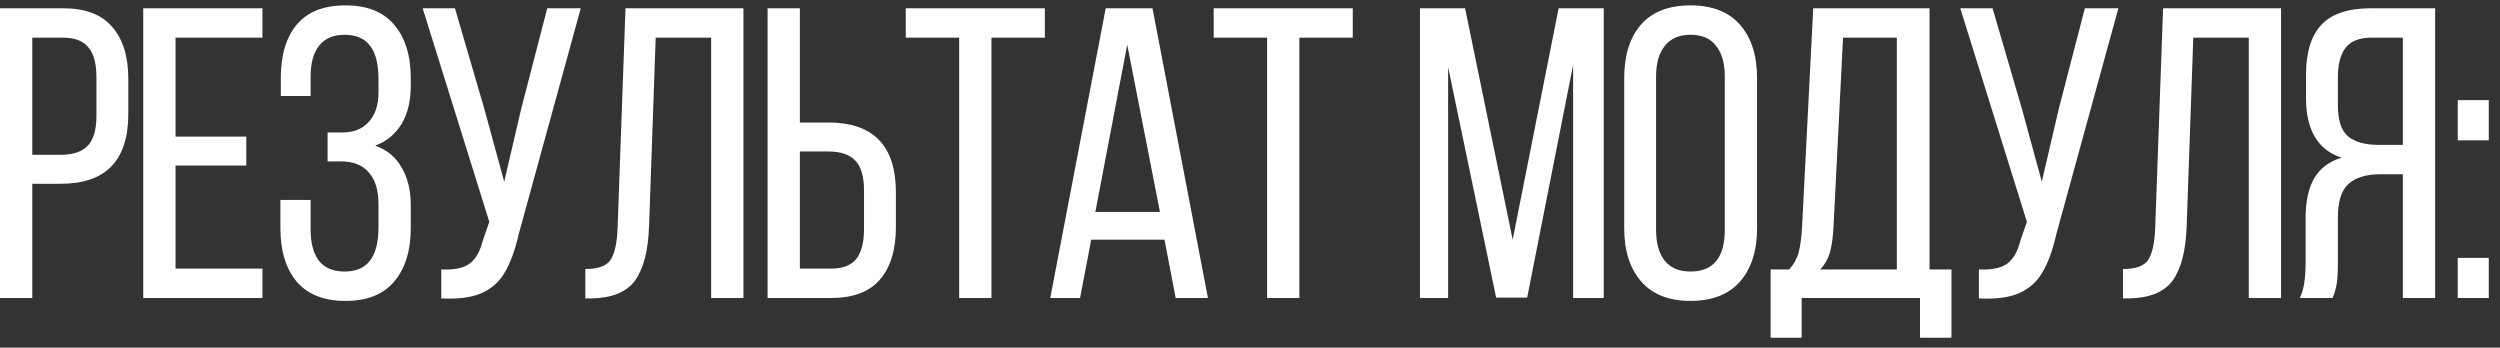 <?xml version="1.0" encoding="UTF-8"?> <svg xmlns="http://www.w3.org/2000/svg" width="151" height="21" viewBox="0 0 151 21" fill="none"><rect x="0" y="0" width="151" height="21" fill="#333333" stroke="none"/> <path d="M3.825 0.5C5.158 0.5 6.142 0.875 6.775 1.625C7.425 2.358 7.75 3.408 7.75 4.775V6.875C7.75 9.692 6.392 11.1 3.675 11.1H1.95V18H7.07805e-08V0.5H3.825ZM3.675 9.35C4.408 9.35 4.95 9.167 5.3 8.8C5.65 8.433 5.825 7.833 5.825 7V4.675C5.825 3.858 5.667 3.258 5.35 2.875C5.033 2.475 4.525 2.275 3.825 2.275H1.95V9.35H3.675ZM14.877 10H10.602V16.225H15.852V18H8.652V0.5H15.852V2.275H10.602V8.25H14.877V10ZM20.861 0.325C22.178 0.325 23.161 0.717 23.811 1.5C24.478 2.283 24.811 3.358 24.811 4.725V5.175C24.811 6.092 24.628 6.858 24.261 7.475C23.895 8.092 23.361 8.533 22.661 8.8C23.378 9.05 23.911 9.492 24.261 10.125C24.628 10.742 24.811 11.5 24.811 12.4V13.775C24.811 15.142 24.478 16.217 23.811 17C23.161 17.783 22.178 18.175 20.861 18.175C19.561 18.175 18.578 17.783 17.911 17C17.261 16.217 16.936 15.142 16.936 13.775V12.075H18.761V13.875C18.761 14.675 18.928 15.3 19.261 15.75C19.611 16.183 20.128 16.4 20.811 16.4C21.511 16.4 22.028 16.175 22.361 15.725C22.695 15.275 22.861 14.608 22.861 13.725V12.35C22.861 11.5 22.669 10.858 22.286 10.425C21.903 9.975 21.345 9.75 20.611 9.75H19.786V8H20.711C21.361 8 21.878 7.792 22.261 7.375C22.661 6.942 22.861 6.35 22.861 5.6V4.8C22.861 3.883 22.695 3.208 22.361 2.775C22.028 2.325 21.511 2.1 20.811 2.1C20.128 2.1 19.611 2.325 19.261 2.775C18.928 3.208 18.761 3.825 18.761 4.625V5.8H16.961V4.7C16.961 3.317 17.286 2.242 17.936 1.475C18.586 0.708 19.561 0.325 20.861 0.325ZM31.329 14.15C31.112 15.1 30.837 15.858 30.504 16.425C30.187 16.992 29.721 17.417 29.104 17.7C28.504 17.967 27.687 18.075 26.654 18.025V16.275C27.404 16.308 27.962 16.2 28.329 15.95C28.712 15.683 28.987 15.217 29.154 14.55L29.554 13.4L25.529 0.5H27.479L29.254 6.575L30.454 10.975L31.479 6.575L33.054 0.5H35.079L31.329 14.15ZM39.204 13.65C39.154 15.133 38.871 16.233 38.354 16.95C37.837 17.65 36.946 18.008 35.679 18.025H35.354V16.25C36.121 16.25 36.629 16.067 36.879 15.7C37.129 15.317 37.271 14.667 37.304 13.75L37.779 0.5H44.904V18H42.954V2.275H39.604L39.204 13.65ZM50.037 7.4C52.754 7.4 54.112 8.808 54.112 11.625V13.725C54.112 15.092 53.787 16.15 53.137 16.9C52.504 17.633 51.521 18 50.187 18H46.362V0.5H48.312V7.4H50.037ZM50.187 16.225C50.887 16.225 51.396 16.033 51.712 15.65C52.029 15.25 52.187 14.642 52.187 13.825V11.5C52.187 10.667 52.012 10.067 51.662 9.7C51.312 9.333 50.771 9.15 50.037 9.15H48.312V16.225H50.187ZM57.934 2.275H54.709V0.5H63.109V2.275H59.884V18H57.934V2.275ZM65.236 18H63.435L66.785 0.5H69.611L72.96 18H71.01L70.335 14.475H65.91L65.236 18ZM70.061 12.8L68.085 2.7L66.16 12.8H70.061ZM76.532 2.275H73.307V0.5H81.707V2.275H78.482V18H76.532V2.275ZM90.366 17.975L87.466 4.05V18H85.766V0.5H88.491L91.366 14.475L94.141 0.5H96.866V18H95.016V3.925L92.241 17.975H90.366ZM98.102 4.725C98.102 3.358 98.435 2.283 99.102 1.5C99.785 0.717 100.785 0.325 102.102 0.325C103.419 0.325 104.419 0.717 105.102 1.5C105.785 2.283 106.127 3.358 106.127 4.725V13.775C106.127 15.142 105.785 16.217 105.102 17C104.419 17.783 103.419 18.175 102.102 18.175C100.802 18.175 99.81 17.783 99.127 17C98.444 16.217 98.102 15.142 98.102 13.775V4.725ZM100.027 13.875C100.027 14.692 100.202 15.317 100.552 15.75C100.902 16.183 101.419 16.4 102.102 16.4C103.485 16.4 104.177 15.558 104.177 13.875V4.625C104.177 3.825 104.002 3.208 103.652 2.775C103.319 2.325 102.802 2.1 102.102 2.1C101.419 2.1 100.902 2.325 100.552 2.775C100.202 3.208 100.027 3.825 100.027 4.625V13.875ZM115.969 18H108.819V20.4H106.944V16.275H108.069C108.352 15.958 108.544 15.608 108.644 15.225C108.744 14.825 108.81 14.325 108.844 13.725L109.519 0.5H116.544V16.275H117.869V20.4H115.969V18ZM110.744 13.7C110.71 14.35 110.635 14.875 110.519 15.275C110.402 15.658 110.21 15.992 109.944 16.275H114.569V2.275H111.319L110.744 13.7ZM124.2 14.15C123.984 15.1 123.709 15.858 123.375 16.425C123.059 16.992 122.592 17.417 121.975 17.7C121.375 17.967 120.559 18.075 119.525 18.025V16.275C120.275 16.308 120.834 16.2 121.2 15.95C121.584 15.683 121.859 15.217 122.025 14.55L122.425 13.4L118.4 0.5H120.35L122.125 6.575L123.325 10.975L124.35 6.575L125.925 0.5H127.95L124.2 14.15ZM132.075 13.65C132.025 15.133 131.742 16.233 131.225 16.95C130.708 17.65 129.817 18.008 128.55 18.025H128.225V16.25C128.992 16.25 129.5 16.067 129.75 15.7C130 15.317 130.142 14.667 130.175 13.75L130.65 0.5H137.775V18H135.825V2.275H132.475L132.075 13.65ZM143.758 10.525C142.908 10.525 142.267 10.725 141.833 11.125C141.417 11.508 141.208 12.175 141.208 13.125V15.875C141.208 16.442 141.183 16.875 141.133 17.175C141.083 17.458 141 17.733 140.883 18H138.908C139.142 17.533 139.258 16.833 139.258 15.9V13.175C139.258 12.192 139.425 11.4 139.758 10.8C140.108 10.183 140.667 9.758 141.433 9.525C140 9.058 139.283 7.858 139.283 5.925V4.5C139.283 3.167 139.592 2.167 140.208 1.5C140.842 0.833 141.833 0.5 143.183 0.5H147.083V18H145.133V10.525H143.758ZM143.233 2.275C142.517 2.275 142 2.475 141.683 2.875C141.367 3.275 141.208 3.875 141.208 4.675V6.35C141.208 7.25 141.408 7.875 141.808 8.225C142.225 8.575 142.842 8.75 143.658 8.75H145.133V2.275H143.233ZM150.322 8.475H148.447V6.05H150.322V8.475ZM150.322 18H148.447V15.575H150.322V18Z" fill="white"></path> </svg> 